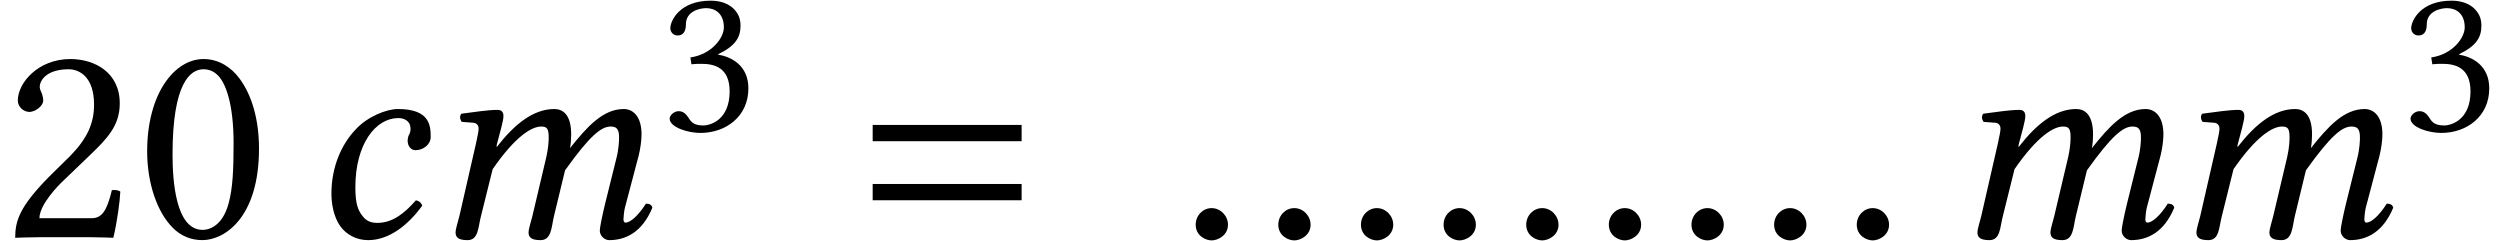 <?xml version='1.0' encoding='UTF-8'?>
<!-- This file was generated by dvisvgm 1.15.1 -->
<svg height='8.964pt' version='1.1' viewBox='70.735 59.913 93.053 8.964' width='93.053pt' xmlns='http://www.w3.org/2000/svg' xmlns:xlink='http://www.w3.org/1999/xlink'>
<defs>
<path d='M1.96 -0.466C1.96 -0.801 1.678 -1.083 1.353 -1.083S0.758 -0.812 0.758 -0.466C0.758 -0.054 1.126 0.119 1.353 0.119S1.96 -0.065 1.96 -0.466Z' id='g21-58'/>
<path d='M6.215 -3.573V-4.179H0.671V-3.573H6.215ZM6.215 -1.375V-1.981H0.671V-1.375H6.215Z' id='g9-61'/>
<path d='M2.271 0.109C3.054 0.109 3.76 -0.456 4.282 -1.174C4.25 -1.282 4.141 -1.369 4.043 -1.369C3.619 -0.891 3.184 -0.533 2.608 -0.533C2.424 -0.533 2.217 -0.576 2.065 -0.783C1.902 -0.989 1.793 -1.206 1.793 -1.858C1.793 -3.478 2.554 -4.434 3.391 -4.434C3.543 -4.434 3.847 -4.38 3.847 -4.021C3.847 -3.956 3.826 -3.869 3.793 -3.815C3.76 -3.771 3.739 -3.652 3.739 -3.587C3.739 -3.413 3.847 -3.239 4.032 -3.239C4.326 -3.239 4.597 -3.456 4.597 -3.728C4.597 -4.152 4.565 -4.771 3.38 -4.771C2.945 -4.771 2.239 -4.489 1.793 -4C1.261 -3.434 0.902 -2.598 0.902 -1.619C0.902 -1.261 0.978 -0.772 1.228 -0.413C1.456 -0.098 1.826 0.109 2.271 0.109Z' id='g5-99'/>
<path d='M1.978 -3.489L1.359 -0.783C1.304 -0.565 1.217 -0.293 1.217 -0.185C1.217 0 1.315 0.109 1.663 0.109C2.076 0.109 2.054 -0.37 2.163 -0.783L2.598 -2.532C3.445 -3.76 4.054 -4.119 4.402 -4.119C4.619 -4.119 4.684 -4.043 4.684 -3.717C4.684 -3.587 4.673 -3.326 4.597 -2.989L4.076 -0.783C4.021 -0.565 3.934 -0.293 3.934 -0.185C3.934 0 4.032 0.109 4.38 0.109C4.793 0.109 4.782 -0.37 4.88 -0.783L5.293 -2.489C6.217 -3.782 6.641 -4.119 6.988 -4.119C7.195 -4.119 7.304 -4.043 7.304 -3.717C7.304 -3.597 7.293 -3.282 7.206 -2.945L6.782 -1.239C6.673 -0.793 6.586 -0.348 6.586 -0.25C6.586 -0.033 6.782 0.109 6.934 0.109C7.575 0.109 8.173 -0.206 8.543 -1.098C8.521 -1.196 8.445 -1.25 8.303 -1.25C8.043 -0.837 7.738 -0.543 7.543 -0.543C7.488 -0.543 7.467 -0.609 7.467 -0.663C7.467 -0.706 7.488 -0.978 7.521 -1.098L8.032 -3.032C8.097 -3.282 8.14 -3.619 8.14 -3.826C8.14 -4.51 7.814 -4.771 7.477 -4.771C6.706 -4.771 6.108 -4.108 5.478 -3.315C5.51 -3.489 5.521 -3.684 5.521 -3.826C5.521 -4.586 5.195 -4.771 4.891 -4.771C4.108 -4.771 3.402 -4.195 2.761 -3.369C2.761 -3.369 2.739 -3.38 2.739 -3.38S2.761 -3.478 2.761 -3.478C2.869 -3.902 3 -4.326 3 -4.51C3 -4.663 2.924 -4.739 2.782 -4.739C2.435 -4.739 1.945 -4.663 1.435 -4.597C1.359 -4.51 1.38 -4.391 1.445 -4.293L1.88 -4.26C2.011 -4.25 2.076 -4.152 2.076 -4.043C2.076 -3.945 2.043 -3.793 1.978 -3.489Z' id='g5-109'/>
<use id='g24-99' xlink:href='#g5-99'/>
<use id='g24-109' xlink:href='#g5-109'/>
<path d='M1.842 -4.566C1.977 -4.566 2.104 -4.518 2.199 -4.431C2.446 -4.224 2.66 -3.621 2.66 -2.557C2.66 -1.826 2.636 -1.326 2.525 -0.921C2.35 -0.27 1.961 -0.199 1.818 -0.199C1.08 -0.199 1 -1.556 1 -2.247C1 -4.2 1.485 -4.566 1.842 -4.566ZM1.81 0.079C2.422 0.079 3.351 -0.54 3.351 -2.406C3.351 -3.192 3.16 -3.867 2.811 -4.327C2.604 -4.605 2.271 -4.844 1.842 -4.844C1.056 -4.844 0.31 -3.907 0.31 -2.334C0.31 -1.485 0.572 -0.691 1.008 -0.254C1.231 -0.032 1.501 0.079 1.81 0.079Z' id='g27-48'/>
<path d='M0.484 -3.716C0.484 -3.549 0.635 -3.406 0.802 -3.406C0.937 -3.406 1.175 -3.549 1.175 -3.724C1.175 -3.788 1.159 -3.835 1.143 -3.891S1.08 -4.018 1.08 -4.081C1.08 -4.28 1.286 -4.566 1.866 -4.566C2.152 -4.566 2.557 -4.367 2.557 -3.605C2.557 -3.097 2.374 -2.684 1.906 -2.207L1.318 -1.628C0.54 -0.834 0.413 -0.453 0.413 0.016C0.413 0.016 0.818 0 1.072 0H2.462C2.716 0 3.081 0.016 3.081 0.016C3.184 -0.405 3.263 -1 3.271 -1.239C3.224 -1.278 3.121 -1.294 3.041 -1.278C2.906 -0.715 2.771 -0.516 2.485 -0.516H1.072C1.072 -0.897 1.62 -1.437 1.66 -1.477L2.462 -2.247C2.914 -2.684 3.256 -3.033 3.256 -3.637C3.256 -4.494 2.557 -4.844 1.914 -4.844C1.032 -4.844 0.484 -4.192 0.484 -3.716Z' id='g27-50'/>
<path d='M1.707 -4.566C2.049 -4.566 2.366 -4.359 2.366 -3.851C2.366 -3.454 1.906 -2.843 1.12 -2.731L1.159 -2.477C1.294 -2.493 1.437 -2.493 1.54 -2.493C1.993 -2.493 2.581 -2.366 2.581 -1.469C2.581 -0.413 1.874 -0.199 1.596 -0.199C1.191 -0.199 1.12 -0.381 1.024 -0.524C0.945 -0.635 0.842 -0.731 0.683 -0.731C0.516 -0.731 0.349 -0.58 0.349 -0.453C0.349 -0.135 1.016 0.079 1.493 0.079C2.438 0.079 3.279 -0.532 3.279 -1.58C3.279 -2.446 2.628 -2.755 2.16 -2.835L2.152 -2.851C2.803 -3.16 2.986 -3.486 2.986 -3.907C2.986 -4.145 2.93 -4.335 2.739 -4.534C2.565 -4.709 2.287 -4.844 1.874 -4.844C0.707 -4.844 0.373 -4.081 0.373 -3.819C0.373 -3.708 0.453 -3.549 0.643 -3.549C0.921 -3.549 0.953 -3.811 0.953 -3.962C0.953 -4.47 1.501 -4.566 1.707 -4.566Z' id='g27-51'/>
<use id='g29-48' transform='scale(1.369)' xlink:href='#g27-48'/>
<use id='g29-50' transform='scale(1.369)' xlink:href='#g27-50'/>
</defs>
<g id='page1'>
<use x='70.735' xlink:href='#g29-50' y='68.742'/>
<use x='75.788' xlink:href='#g29-48' y='68.742'/>
<use x='82.169' xlink:href='#g24-99' y='68.742'/>
<use x='86.474' xlink:href='#g24-109' y='68.742'/>
<use x='95.312' xlink:href='#g27-51' y='64.782'/>
<use x='102.546' xlink:href='#g9-61' y='68.742'/>
<use x='114.482' xlink:href='#g21-58' y='68.742'/>
<use x='117.557' xlink:href='#g21-58' y='68.742'/>
<use x='120.633' xlink:href='#g21-58' y='68.742'/>
<use x='123.709' xlink:href='#g21-58' y='68.742'/>
<use x='126.785' xlink:href='#g21-58' y='68.742'/>
<use x='129.86' xlink:href='#g21-58' y='68.742'/>
<use x='132.936' xlink:href='#g21-58' y='68.742'/>
<use x='136.012' xlink:href='#g21-58' y='68.742'/>
<use x='139.088' xlink:href='#g21-58' y='68.742'/>
<use x='143.12' xlink:href='#g24-109' y='68.742'/>
<use x='151.271' xlink:href='#g24-109' y='68.742'/>
<use x='160.109' xlink:href='#g27-51' y='64.782'/>
</g>
</svg>
<!--Rendered by QuickLaTeX.com-->
